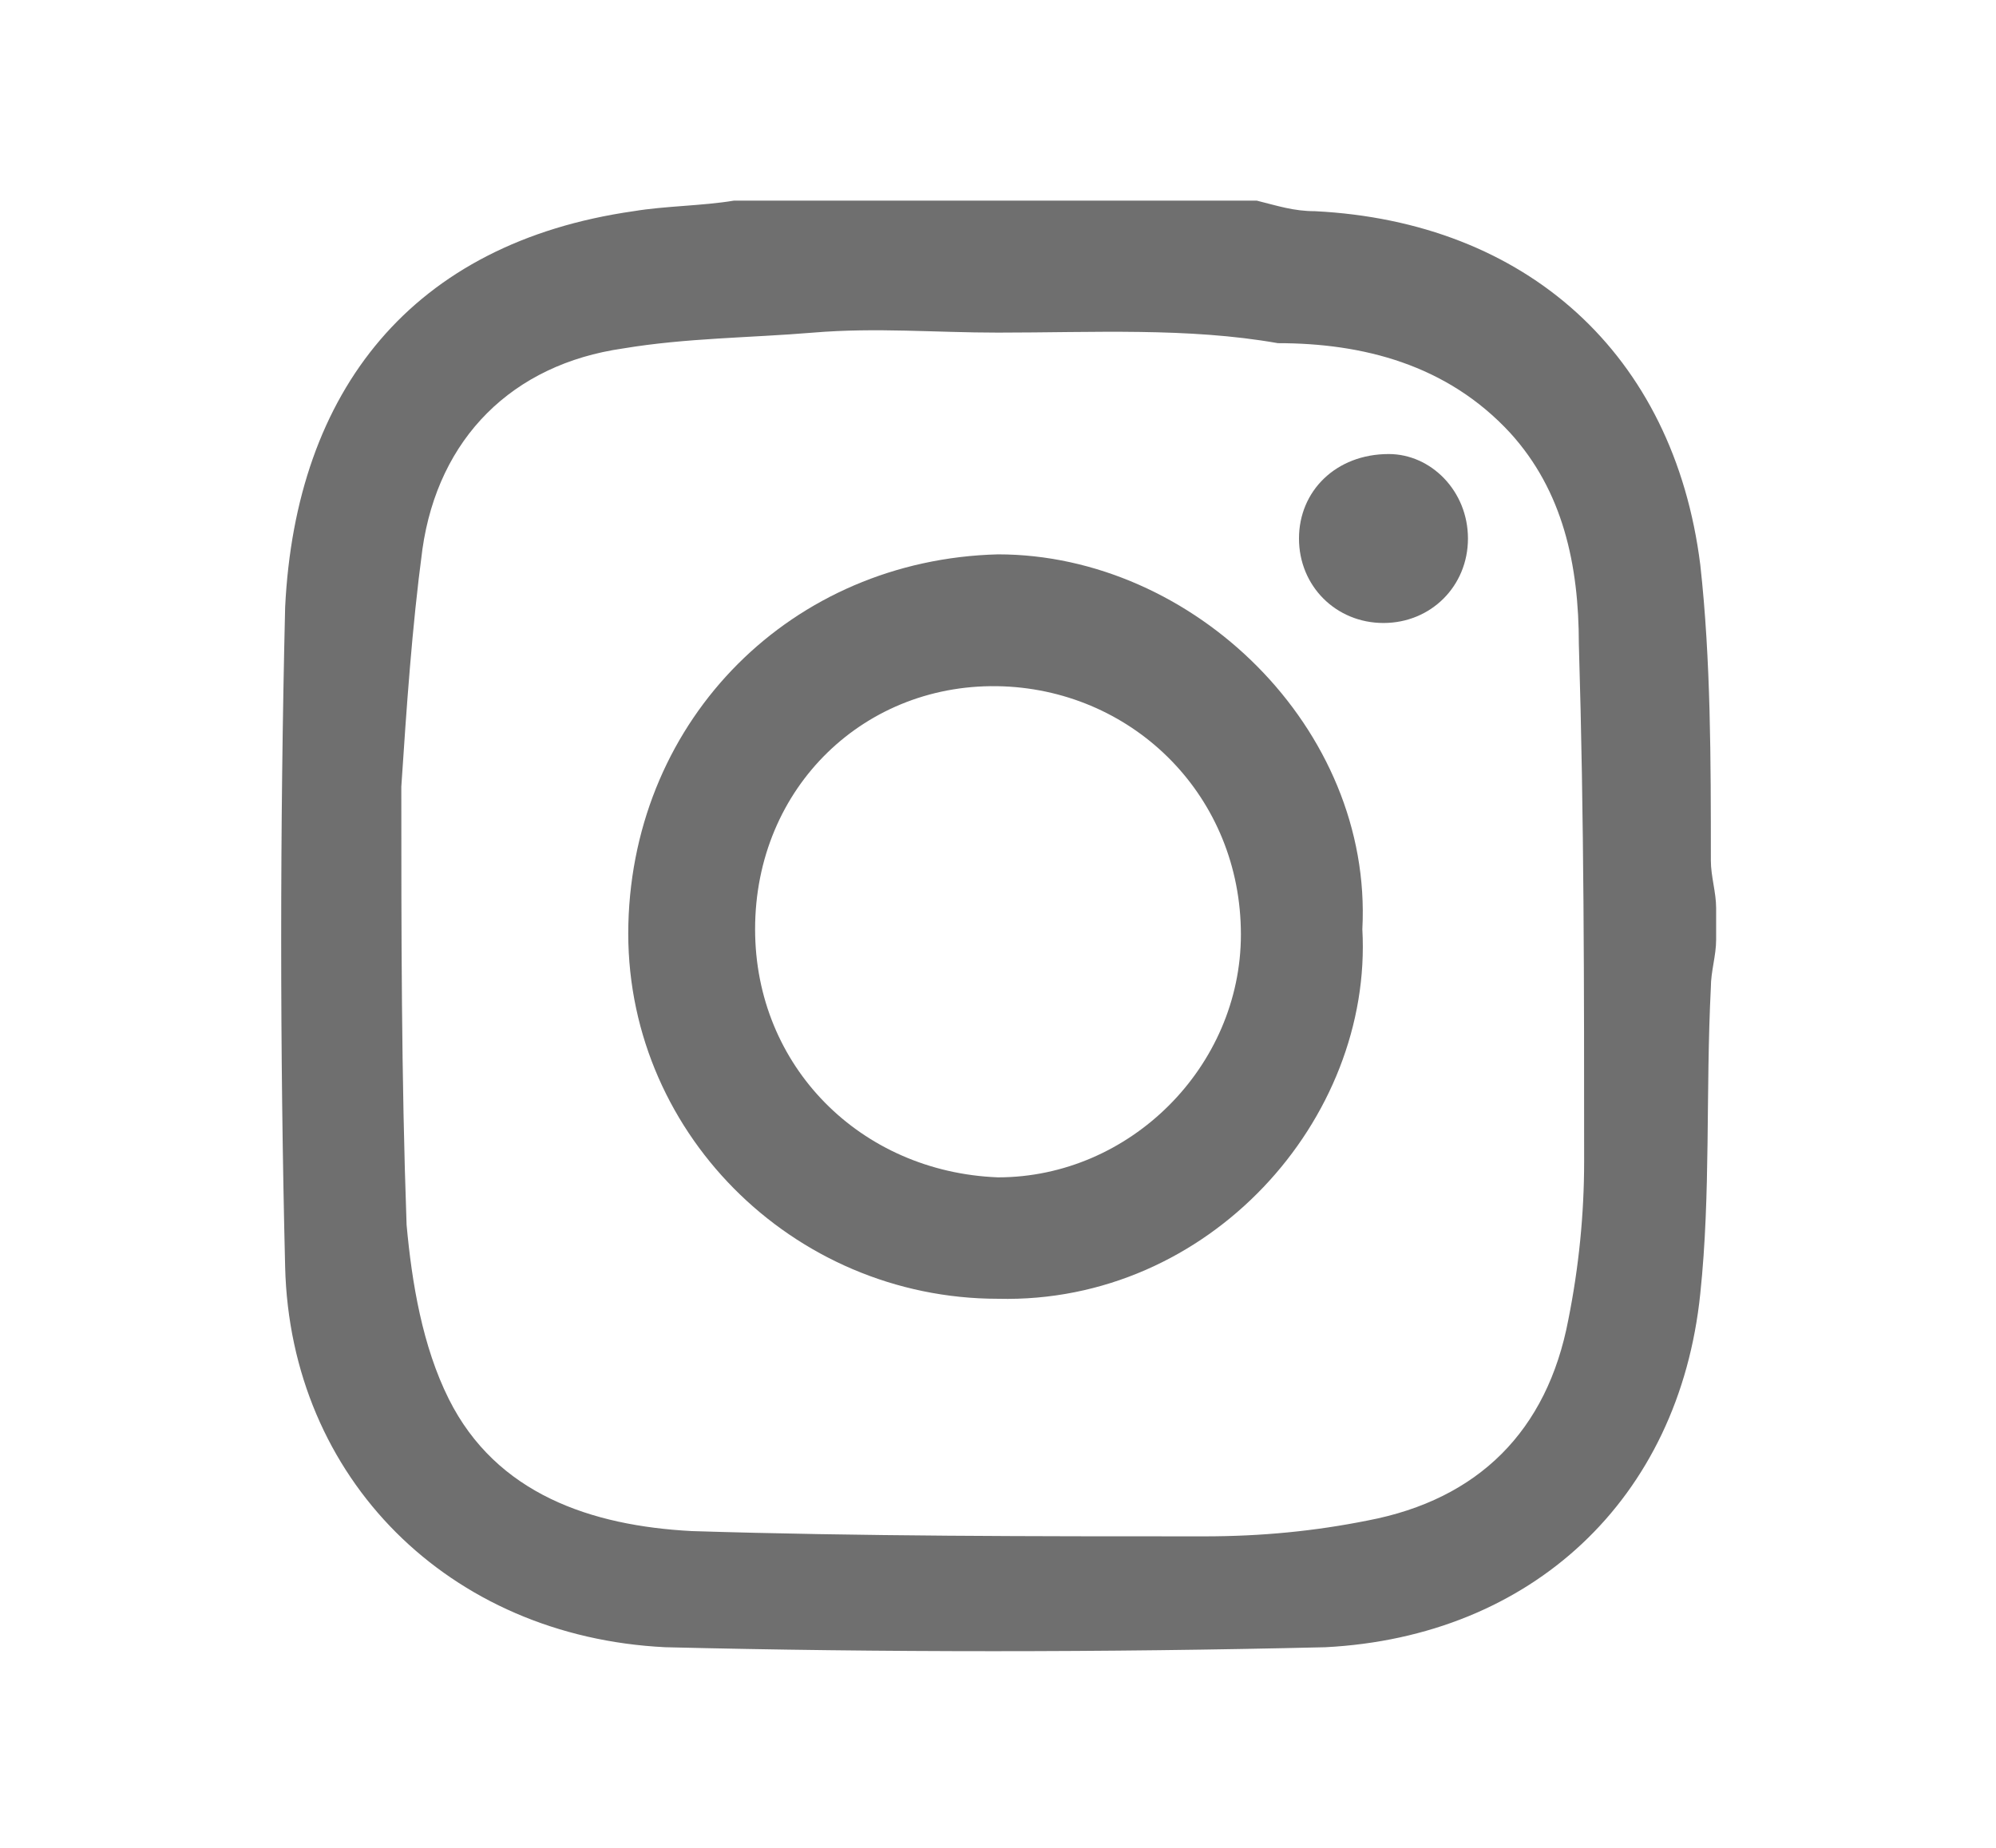<?xml version="1.0" encoding="utf-8"?>
<!-- Generator: Adobe Illustrator 24.0.0, SVG Export Plug-In . SVG Version: 6.00 Build 0)  -->
<svg version="1.1" id="Camada_1" xmlns="http://www.w3.org/2000/svg" xmlns:xlink="http://www.w3.org/1999/xlink" x="0px" y="0px"
	 viewBox="0 0 37.8 35" style="enable-background:new 0 0 37.8 35;" xml:space="preserve">
<style type="text/css">
	.st0{fill:#6F6F6F;}
</style>
<g>
	<path class="st0" d="M13.9,3.8c3.3,0,6.6,0,9.9,0c0.4,0.1,0.7,0.2,1.1,0.2c4,0.2,6.8,2.7,7.3,6.7c0.2,1.8,0.2,3.7,0.2,5.6
		c0,0.3,0.1,0.6,0.1,0.9c0,0.2,0,0.4,0,0.6c0,0.3-0.1,0.6-0.1,0.9c-0.1,2,0,3.9-0.2,5.8c-0.4,3.9-3.2,6.5-7.1,6.7
		c-4.2,0.1-8.4,0.1-12.5,0C8.5,31,5.5,28,5.4,24c-0.1-4.1-0.1-8.3,0-12.5C5.6,7.4,7.8,4.6,12,4C12.6,3.9,13.3,3.9,13.9,3.8z
		 M18.9,6.3C18.9,6.2,18.9,6.2,18.9,6.3c-1.2,0-2.3-0.1-3.5,0c-1.2,0.1-2.4,0.1-3.6,0.3C9.7,6.9,8.3,8.3,8,10.4
		c-0.2,1.5-0.3,3-0.4,4.5c0,2.7,0,5.5,0.1,8.3c0.1,1.1,0.3,2.3,0.8,3.3c0.9,1.8,2.7,2.4,4.6,2.5c3.2,0.1,6.5,0.1,9.7,0.1
		c1.1,0,2.1-0.1,3.1-0.3c2.1-0.4,3.4-1.7,3.8-3.8c0.2-1,0.3-2,0.3-3c0-3.3,0-6.5-0.1-9.8c0-1.5-0.3-2.9-1.3-4
		c-1.2-1.3-2.8-1.7-4.4-1.7C22.5,6.2,20.7,6.3,18.9,6.3z"/>
	<path class="st0" d="M25.8,17.6c0.2,3.6-2.9,7.1-6.9,7c-3.9,0-7.1-3.2-7-7.1c0.1-3.9,3.1-6.9,7-7C22.6,10.5,26,13.8,25.8,17.6z
		 M14.3,17.6c0,2.6,2,4.6,4.6,4.7c2.5,0,4.6-2.1,4.6-4.6c0-2.6-2-4.6-4.5-4.7C16.4,12.9,14.3,14.9,14.3,17.6z"/>
	<path class="st0" d="M27.8,10.2c0,0.9-0.7,1.6-1.6,1.6c-0.9,0-1.6-0.7-1.6-1.6c0-0.9,0.7-1.6,1.7-1.6C27.1,8.6,27.8,9.3,27.8,10.2z
		"/>
</g>
</svg>
